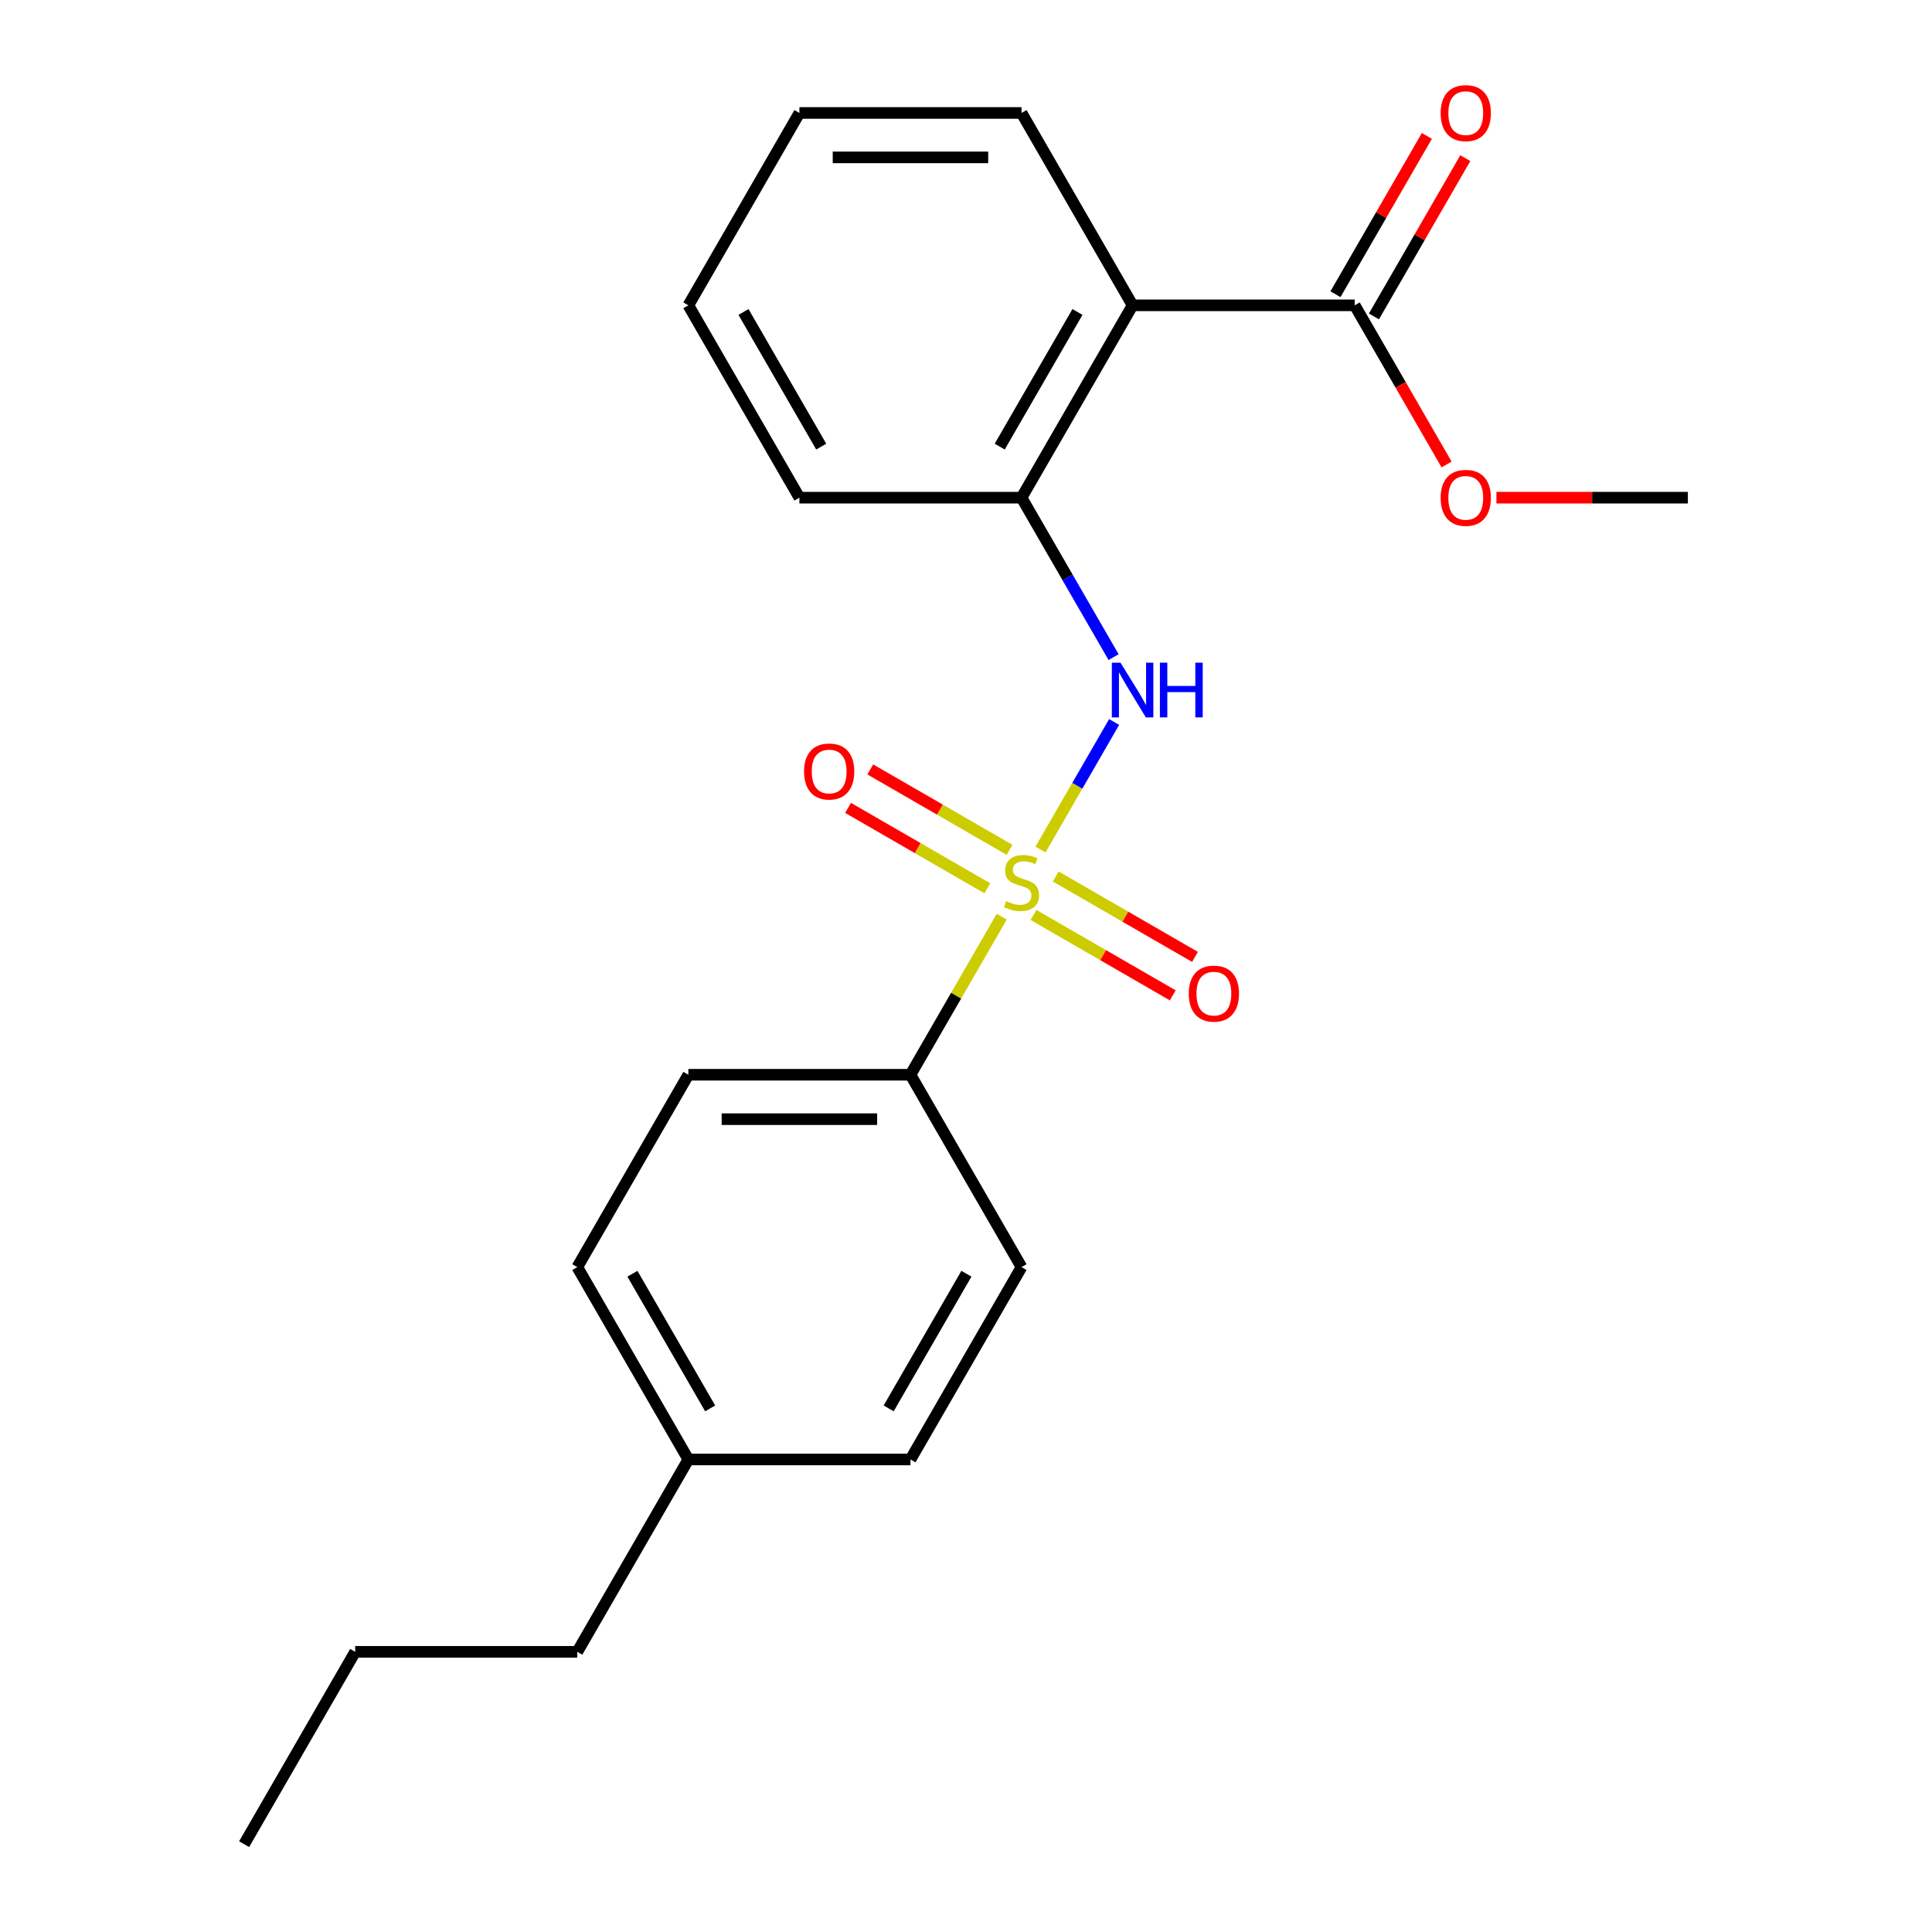 <?xml version='1.0' encoding='iso-8859-1'?>
<svg version='1.1' baseProfile='full'
              xmlns='http://www.w3.org/2000/svg'
                      xmlns:rdkit='http://www.rdkit.org/xml'
                      xmlns:xlink='http://www.w3.org/1999/xlink'
                  xml:space='preserve'
width='1000px' height='1000px' viewBox='0 0 1000 1000'>
<!-- END OF HEADER -->
<rect style='opacity:1.0;fill:#FFFFFF;stroke:none' width='1000' height='1000' x='0' y='0'> </rect>
<path class='bond-0' d='M 538.553,439.732 L 557.613,406.719' style='fill:none;fill-rule:evenodd;stroke:#CCCC00;stroke-width:6px;stroke-linecap:butt;stroke-linejoin:miter;stroke-opacity:1' />
<path class='bond-0' d='M 557.613,406.719 L 576.673,373.705' style='fill:none;fill-rule:evenodd;stroke:#0000FF;stroke-width:6px;stroke-linecap:butt;stroke-linejoin:miter;stroke-opacity:1' />
<path class='bond-4' d='M 518.491,474.48 L 494.875,515.385' style='fill:none;fill-rule:evenodd;stroke:#CCCC00;stroke-width:6px;stroke-linecap:butt;stroke-linejoin:miter;stroke-opacity:1' />
<path class='bond-4' d='M 494.875,515.385 L 471.258,556.29' style='fill:none;fill-rule:evenodd;stroke:#000000;stroke-width:6px;stroke-linecap:butt;stroke-linejoin:miter;stroke-opacity:1' />
<path class='bond-5' d='M 522.536,439.868 L 486.495,419.06' style='fill:none;fill-rule:evenodd;stroke:#CCCC00;stroke-width:6px;stroke-linecap:butt;stroke-linejoin:miter;stroke-opacity:1' />
<path class='bond-5' d='M 486.495,419.06 L 450.455,398.252' style='fill:none;fill-rule:evenodd;stroke:#FF0000;stroke-width:6px;stroke-linecap:butt;stroke-linejoin:miter;stroke-opacity:1' />
<path class='bond-5' d='M 511.039,459.78 L 474.999,438.973' style='fill:none;fill-rule:evenodd;stroke:#CCCC00;stroke-width:6px;stroke-linecap:butt;stroke-linejoin:miter;stroke-opacity:1' />
<path class='bond-5' d='M 474.999,438.973 L 438.958,418.165' style='fill:none;fill-rule:evenodd;stroke:#FF0000;stroke-width:6px;stroke-linecap:butt;stroke-linejoin:miter;stroke-opacity:1' />
<path class='bond-6' d='M 534.947,473.584 L 570.988,494.392' style='fill:none;fill-rule:evenodd;stroke:#CCCC00;stroke-width:6px;stroke-linecap:butt;stroke-linejoin:miter;stroke-opacity:1' />
<path class='bond-6' d='M 570.988,494.392 L 607.028,515.2' style='fill:none;fill-rule:evenodd;stroke:#FF0000;stroke-width:6px;stroke-linecap:butt;stroke-linejoin:miter;stroke-opacity:1' />
<path class='bond-6' d='M 546.444,453.671 L 582.484,474.479' style='fill:none;fill-rule:evenodd;stroke:#CCCC00;stroke-width:6px;stroke-linecap:butt;stroke-linejoin:miter;stroke-opacity:1' />
<path class='bond-6' d='M 582.484,474.479 L 618.525,495.287' style='fill:none;fill-rule:evenodd;stroke:#FF0000;stroke-width:6px;stroke-linecap:butt;stroke-linejoin:miter;stroke-opacity:1' />
<path class='bond-2' d='M 576.39,340.128 L 552.566,298.863' style='fill:none;fill-rule:evenodd;stroke:#0000FF;stroke-width:6px;stroke-linecap:butt;stroke-linejoin:miter;stroke-opacity:1' />
<path class='bond-2' d='M 552.566,298.863 L 528.742,257.598' style='fill:none;fill-rule:evenodd;stroke:#000000;stroke-width:6px;stroke-linecap:butt;stroke-linejoin:miter;stroke-opacity:1' />
<path class='bond-1' d='M 586.225,158.034 L 528.742,257.598' style='fill:none;fill-rule:evenodd;stroke:#000000;stroke-width:6px;stroke-linecap:butt;stroke-linejoin:miter;stroke-opacity:1' />
<path class='bond-1' d='M 557.69,161.472 L 517.451,231.167' style='fill:none;fill-rule:evenodd;stroke:#000000;stroke-width:6px;stroke-linecap:butt;stroke-linejoin:miter;stroke-opacity:1' />
<path class='bond-3' d='M 586.225,158.034 L 701.191,158.034' style='fill:none;fill-rule:evenodd;stroke:#000000;stroke-width:6px;stroke-linecap:butt;stroke-linejoin:miter;stroke-opacity:1' />
<path class='bond-14' d='M 586.225,158.034 L 528.742,58.47' style='fill:none;fill-rule:evenodd;stroke:#000000;stroke-width:6px;stroke-linecap:butt;stroke-linejoin:miter;stroke-opacity:1' />
<path class='bond-15' d='M 528.742,257.598 L 413.775,257.598' style='fill:none;fill-rule:evenodd;stroke:#000000;stroke-width:6px;stroke-linecap:butt;stroke-linejoin:miter;stroke-opacity:1' />
<path class='bond-7' d='M 711.148,163.782 L 734.799,122.817' style='fill:none;fill-rule:evenodd;stroke:#000000;stroke-width:6px;stroke-linecap:butt;stroke-linejoin:miter;stroke-opacity:1' />
<path class='bond-7' d='M 734.799,122.817 L 758.45,81.853' style='fill:none;fill-rule:evenodd;stroke:#FF0000;stroke-width:6px;stroke-linecap:butt;stroke-linejoin:miter;stroke-opacity:1' />
<path class='bond-7' d='M 691.235,152.286 L 714.886,111.321' style='fill:none;fill-rule:evenodd;stroke:#000000;stroke-width:6px;stroke-linecap:butt;stroke-linejoin:miter;stroke-opacity:1' />
<path class='bond-7' d='M 714.886,111.321 L 738.537,70.356' style='fill:none;fill-rule:evenodd;stroke:#FF0000;stroke-width:6px;stroke-linecap:butt;stroke-linejoin:miter;stroke-opacity:1' />
<path class='bond-10' d='M 701.191,158.034 L 724.97,199.219' style='fill:none;fill-rule:evenodd;stroke:#000000;stroke-width:6px;stroke-linecap:butt;stroke-linejoin:miter;stroke-opacity:1' />
<path class='bond-10' d='M 724.97,199.219 L 748.748,240.404' style='fill:none;fill-rule:evenodd;stroke:#FF0000;stroke-width:6px;stroke-linecap:butt;stroke-linejoin:miter;stroke-opacity:1' />
<path class='bond-8' d='M 471.258,556.29 L 356.292,556.29' style='fill:none;fill-rule:evenodd;stroke:#000000;stroke-width:6px;stroke-linecap:butt;stroke-linejoin:miter;stroke-opacity:1' />
<path class='bond-8' d='M 454.013,579.283 L 373.537,579.283' style='fill:none;fill-rule:evenodd;stroke:#000000;stroke-width:6px;stroke-linecap:butt;stroke-linejoin:miter;stroke-opacity:1' />
<path class='bond-9' d='M 471.258,556.29 L 528.742,655.854' style='fill:none;fill-rule:evenodd;stroke:#000000;stroke-width:6px;stroke-linecap:butt;stroke-linejoin:miter;stroke-opacity:1' />
<path class='bond-12' d='M 356.292,556.29 L 298.809,655.854' style='fill:none;fill-rule:evenodd;stroke:#000000;stroke-width:6px;stroke-linecap:butt;stroke-linejoin:miter;stroke-opacity:1' />
<path class='bond-11' d='M 528.742,655.854 L 471.258,755.418' style='fill:none;fill-rule:evenodd;stroke:#000000;stroke-width:6px;stroke-linecap:butt;stroke-linejoin:miter;stroke-opacity:1' />
<path class='bond-11' d='M 500.206,659.292 L 459.968,728.986' style='fill:none;fill-rule:evenodd;stroke:#000000;stroke-width:6px;stroke-linecap:butt;stroke-linejoin:miter;stroke-opacity:1' />
<path class='bond-17' d='M 774.549,257.598 L 824.095,257.598' style='fill:none;fill-rule:evenodd;stroke:#FF0000;stroke-width:6px;stroke-linecap:butt;stroke-linejoin:miter;stroke-opacity:1' />
<path class='bond-17' d='M 824.095,257.598 L 873.641,257.598' style='fill:none;fill-rule:evenodd;stroke:#000000;stroke-width:6px;stroke-linecap:butt;stroke-linejoin:miter;stroke-opacity:1' />
<path class='bond-13' d='M 471.258,755.418 L 356.292,755.418' style='fill:none;fill-rule:evenodd;stroke:#000000;stroke-width:6px;stroke-linecap:butt;stroke-linejoin:miter;stroke-opacity:1' />
<path class='bond-22' d='M 298.809,655.854 L 356.292,755.418' style='fill:none;fill-rule:evenodd;stroke:#000000;stroke-width:6px;stroke-linecap:butt;stroke-linejoin:miter;stroke-opacity:1' />
<path class='bond-22' d='M 327.344,659.292 L 367.582,728.986' style='fill:none;fill-rule:evenodd;stroke:#000000;stroke-width:6px;stroke-linecap:butt;stroke-linejoin:miter;stroke-opacity:1' />
<path class='bond-16' d='M 356.292,755.418 L 298.809,854.982' style='fill:none;fill-rule:evenodd;stroke:#000000;stroke-width:6px;stroke-linecap:butt;stroke-linejoin:miter;stroke-opacity:1' />
<path class='bond-23' d='M 528.742,58.47 L 413.775,58.47' style='fill:none;fill-rule:evenodd;stroke:#000000;stroke-width:6px;stroke-linecap:butt;stroke-linejoin:miter;stroke-opacity:1' />
<path class='bond-23' d='M 511.497,81.463 L 431.02,81.463' style='fill:none;fill-rule:evenodd;stroke:#000000;stroke-width:6px;stroke-linecap:butt;stroke-linejoin:miter;stroke-opacity:1' />
<path class='bond-20' d='M 413.775,257.598 L 356.292,158.034' style='fill:none;fill-rule:evenodd;stroke:#000000;stroke-width:6px;stroke-linecap:butt;stroke-linejoin:miter;stroke-opacity:1' />
<path class='bond-20' d='M 425.065,231.167 L 384.827,161.472' style='fill:none;fill-rule:evenodd;stroke:#000000;stroke-width:6px;stroke-linecap:butt;stroke-linejoin:miter;stroke-opacity:1' />
<path class='bond-18' d='M 298.809,854.982 L 183.842,854.982' style='fill:none;fill-rule:evenodd;stroke:#000000;stroke-width:6px;stroke-linecap:butt;stroke-linejoin:miter;stroke-opacity:1' />
<path class='bond-21' d='M 183.842,854.982 L 126.359,954.545' style='fill:none;fill-rule:evenodd;stroke:#000000;stroke-width:6px;stroke-linecap:butt;stroke-linejoin:miter;stroke-opacity:1' />
<path class='bond-19' d='M 413.775,58.47 L 356.292,158.034' style='fill:none;fill-rule:evenodd;stroke:#000000;stroke-width:6px;stroke-linecap:butt;stroke-linejoin:miter;stroke-opacity:1' />
<path  class='atom-0' d='M 520.742 466.446
Q 521.062 466.566, 522.382 467.126
Q 523.702 467.686, 525.142 468.046
Q 526.622 468.366, 528.062 468.366
Q 530.742 468.366, 532.302 467.086
Q 533.862 465.766, 533.862 463.486
Q 533.862 461.926, 533.062 460.966
Q 532.302 460.006, 531.102 459.486
Q 529.902 458.966, 527.902 458.366
Q 525.382 457.606, 523.862 456.886
Q 522.382 456.166, 521.302 454.646
Q 520.262 453.126, 520.262 450.566
Q 520.262 447.006, 522.662 444.806
Q 525.102 442.606, 529.902 442.606
Q 533.182 442.606, 536.902 444.166
L 535.982 447.246
Q 532.582 445.846, 530.022 445.846
Q 527.262 445.846, 525.742 447.006
Q 524.222 448.126, 524.262 450.086
Q 524.262 451.606, 525.022 452.526
Q 525.822 453.446, 526.942 453.966
Q 528.102 454.486, 530.022 455.086
Q 532.582 455.886, 534.102 456.686
Q 535.622 457.486, 536.702 459.126
Q 537.822 460.726, 537.822 463.486
Q 537.822 467.406, 535.182 469.526
Q 532.582 471.606, 528.222 471.606
Q 525.702 471.606, 523.782 471.046
Q 521.902 470.526, 519.662 469.606
L 520.742 466.446
' fill='#CCCC00'/>
<path  class='atom-1' d='M 579.965 343.002
L 589.245 358.002
Q 590.165 359.482, 591.645 362.162
Q 593.125 364.842, 593.205 365.002
L 593.205 343.002
L 596.965 343.002
L 596.965 371.322
L 593.085 371.322
L 583.125 354.922
Q 581.965 353.002, 580.725 350.802
Q 579.525 348.602, 579.165 347.922
L 579.165 371.322
L 575.485 371.322
L 575.485 343.002
L 579.965 343.002
' fill='#0000FF'/>
<path  class='atom-1' d='M 600.365 343.002
L 604.205 343.002
L 604.205 355.042
L 618.685 355.042
L 618.685 343.002
L 622.525 343.002
L 622.525 371.322
L 618.685 371.322
L 618.685 358.242
L 604.205 358.242
L 604.205 371.322
L 600.365 371.322
L 600.365 343.002
' fill='#0000FF'/>
<path  class='atom-6' d='M 416.178 399.323
Q 416.178 392.523, 419.538 388.723
Q 422.898 384.923, 429.178 384.923
Q 435.458 384.923, 438.818 388.723
Q 442.178 392.523, 442.178 399.323
Q 442.178 406.203, 438.778 410.123
Q 435.378 414.003, 429.178 414.003
Q 422.938 414.003, 419.538 410.123
Q 416.178 406.243, 416.178 399.323
M 429.178 410.803
Q 433.498 410.803, 435.818 407.923
Q 438.178 405.003, 438.178 399.323
Q 438.178 393.763, 435.818 390.963
Q 433.498 388.123, 429.178 388.123
Q 424.858 388.123, 422.498 390.923
Q 420.178 393.723, 420.178 399.323
Q 420.178 405.043, 422.498 407.923
Q 424.858 410.803, 429.178 410.803
' fill='#FF0000'/>
<path  class='atom-7' d='M 615.306 514.289
Q 615.306 507.489, 618.666 503.689
Q 622.026 499.889, 628.306 499.889
Q 634.586 499.889, 637.946 503.689
Q 641.306 507.489, 641.306 514.289
Q 641.306 521.169, 637.906 525.089
Q 634.506 528.969, 628.306 528.969
Q 622.066 528.969, 618.666 525.089
Q 615.306 521.209, 615.306 514.289
M 628.306 525.769
Q 632.626 525.769, 634.946 522.889
Q 637.306 519.969, 637.306 514.289
Q 637.306 508.729, 634.946 505.929
Q 632.626 503.089, 628.306 503.089
Q 623.986 503.089, 621.626 505.889
Q 619.306 508.689, 619.306 514.289
Q 619.306 520.009, 621.626 522.889
Q 623.986 525.769, 628.306 525.769
' fill='#FF0000'/>
<path  class='atom-8' d='M 745.675 58.55
Q 745.675 51.75, 749.035 47.95
Q 752.395 44.15, 758.675 44.15
Q 764.955 44.15, 768.315 47.95
Q 771.675 51.75, 771.675 58.55
Q 771.675 65.43, 768.275 69.35
Q 764.875 73.23, 758.675 73.23
Q 752.435 73.23, 749.035 69.35
Q 745.675 65.47, 745.675 58.55
M 758.675 70.03
Q 762.995 70.03, 765.315 67.15
Q 767.675 64.23, 767.675 58.55
Q 767.675 52.99, 765.315 50.19
Q 762.995 47.35, 758.675 47.35
Q 754.355 47.35, 751.995 50.15
Q 749.675 52.95, 749.675 58.55
Q 749.675 64.27, 751.995 67.15
Q 754.355 70.03, 758.675 70.03
' fill='#FF0000'/>
<path  class='atom-11' d='M 745.675 257.678
Q 745.675 250.878, 749.035 247.078
Q 752.395 243.278, 758.675 243.278
Q 764.955 243.278, 768.315 247.078
Q 771.675 250.878, 771.675 257.678
Q 771.675 264.558, 768.275 268.478
Q 764.875 272.358, 758.675 272.358
Q 752.435 272.358, 749.035 268.478
Q 745.675 264.598, 745.675 257.678
M 758.675 269.158
Q 762.995 269.158, 765.315 266.278
Q 767.675 263.358, 767.675 257.678
Q 767.675 252.118, 765.315 249.318
Q 762.995 246.478, 758.675 246.478
Q 754.355 246.478, 751.995 249.278
Q 749.675 252.078, 749.675 257.678
Q 749.675 263.398, 751.995 266.278
Q 754.355 269.158, 758.675 269.158
' fill='#FF0000'/>
</svg>
